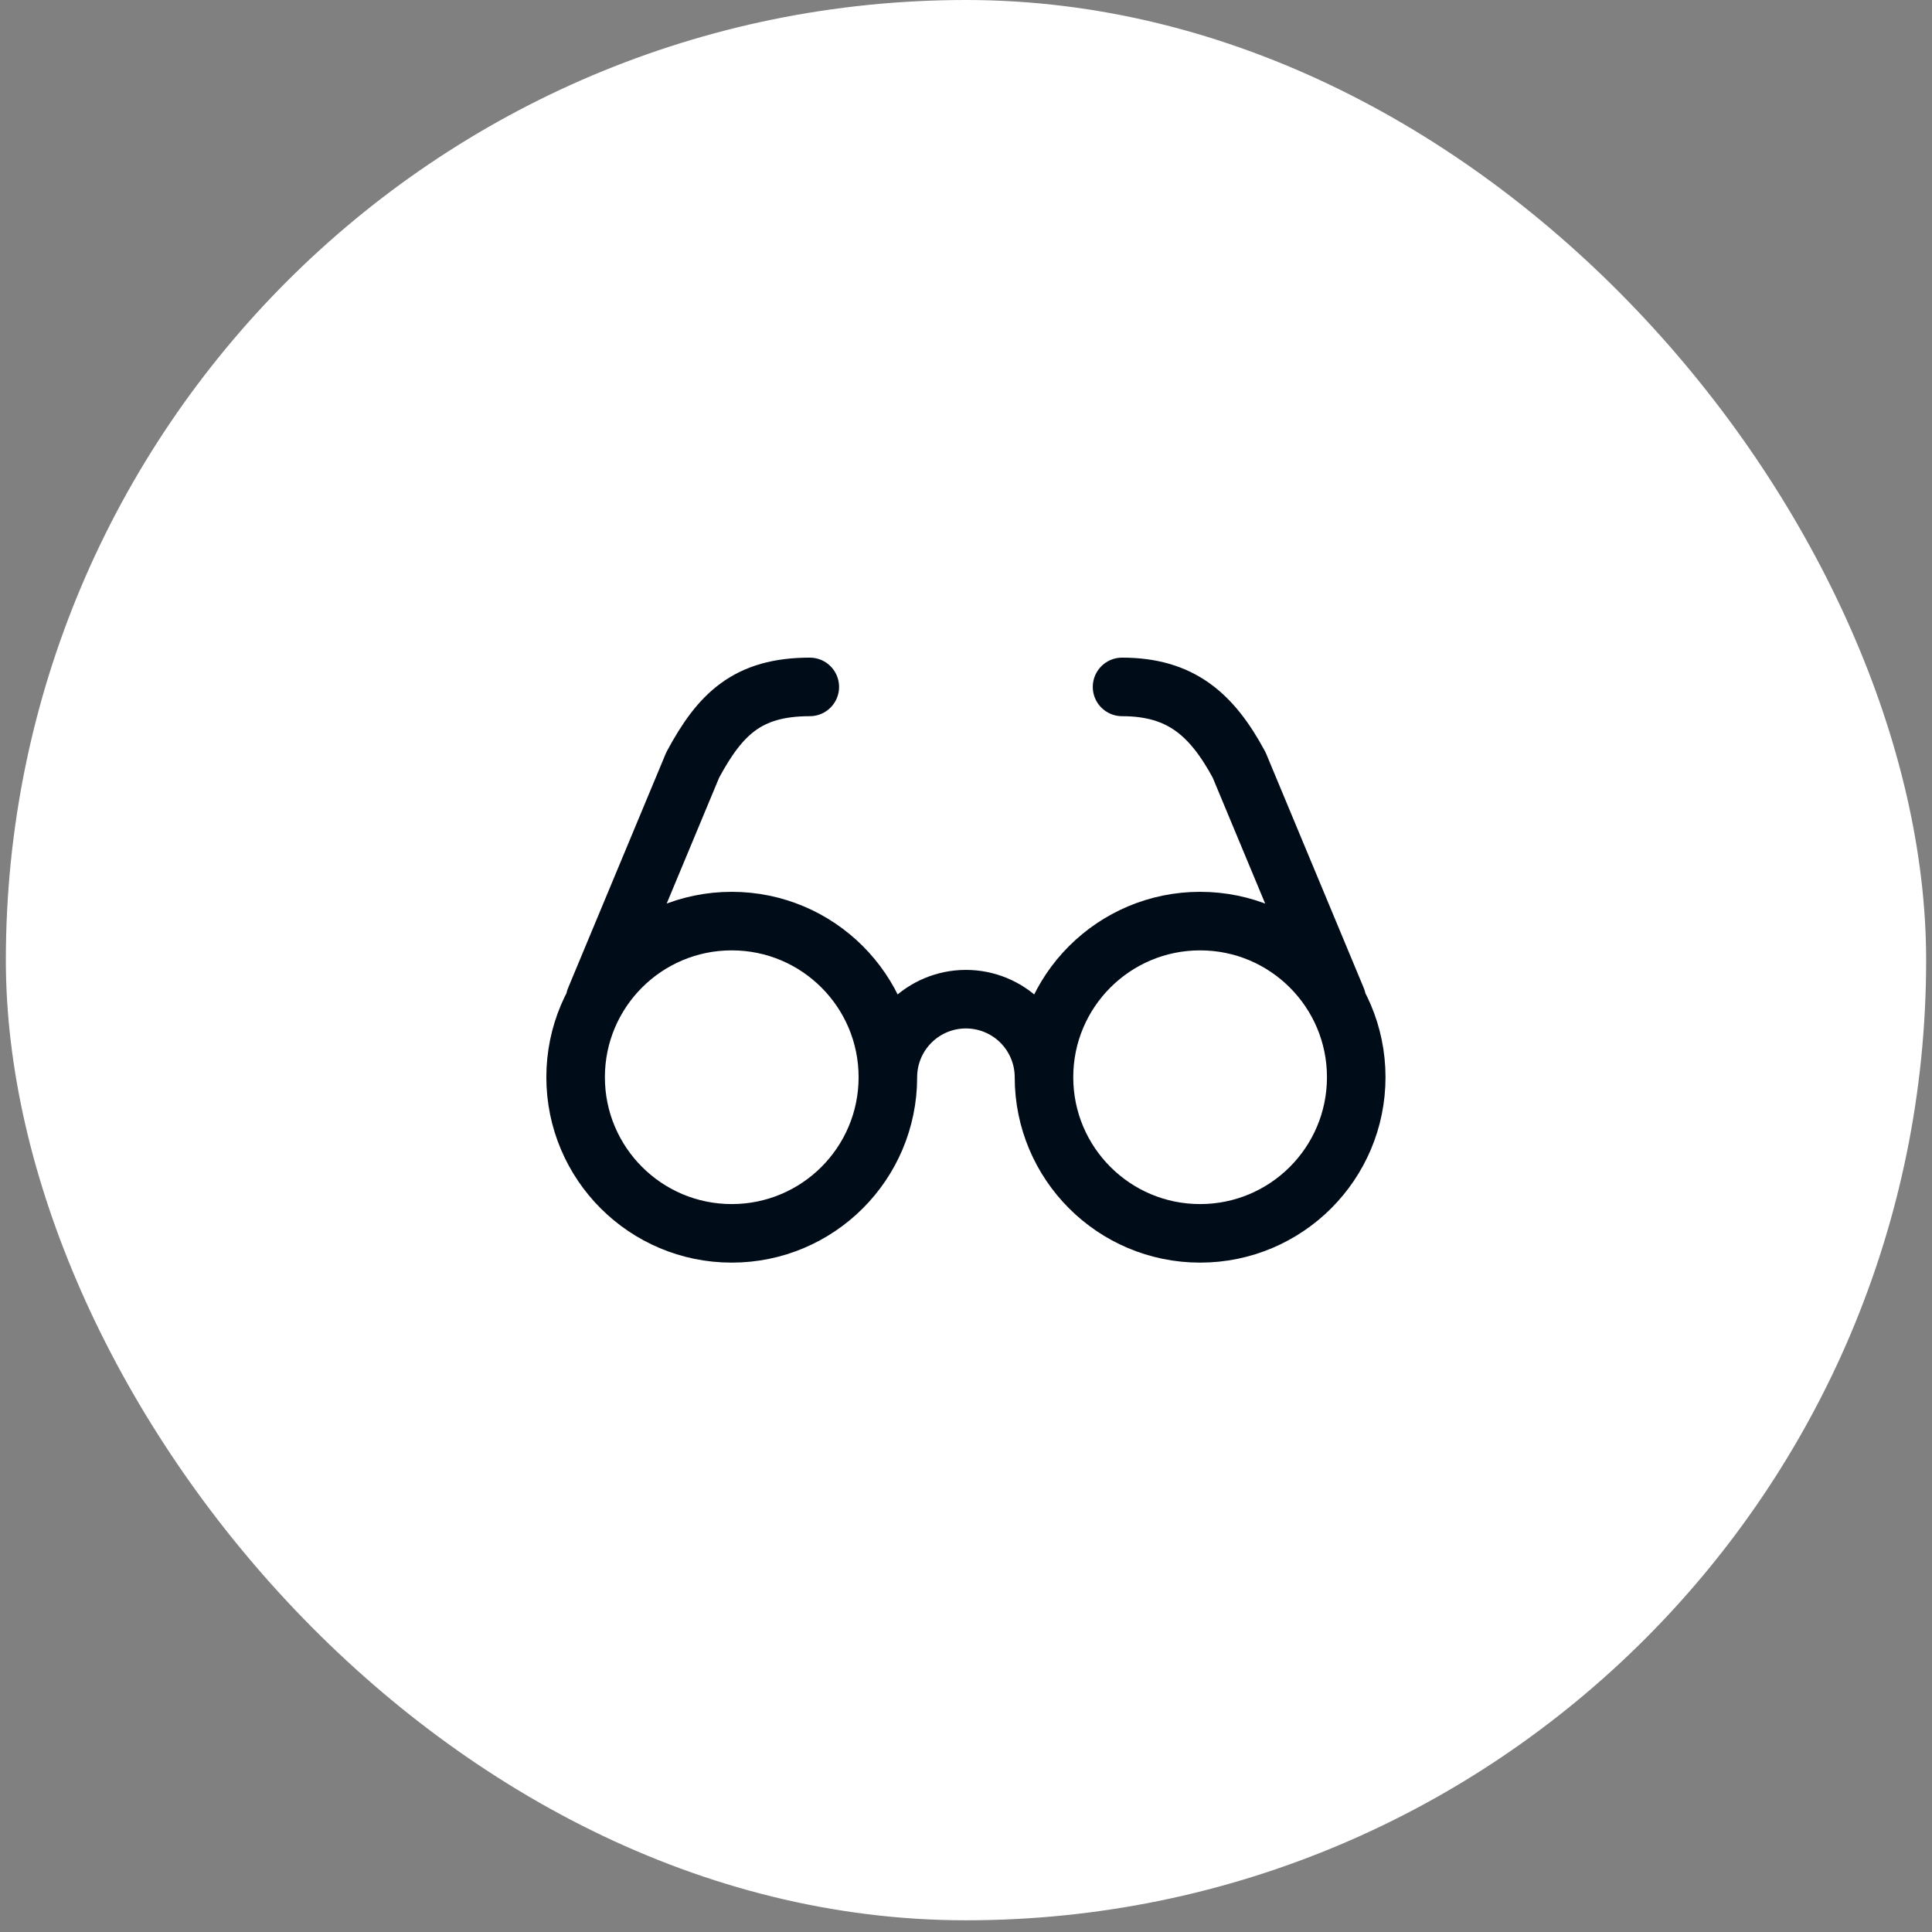 <svg width="66" height="66" viewBox="0 0 66 66" fill="none" xmlns="http://www.w3.org/2000/svg">
<rect x="0" y="0" width="66" height="66" fill="#808080" stroke="none"/>
<rect x="0.2" width="65.6" height="65.6" rx="32.8" fill="white"/>
<path d="M30.331 36.799C30.331 39.745 27.943 42.133 24.997 42.133C22.052 42.133 19.664 39.745 19.664 36.799C19.664 33.854 22.052 31.466 24.997 31.466C27.943 31.466 30.331 33.854 30.331 36.799ZM30.331 36.799C30.331 36.092 30.612 35.414 31.112 34.914C31.612 34.414 32.29 34.133 32.997 34.133C33.705 34.133 34.383 34.414 34.883 34.914C35.383 35.414 35.664 36.092 35.664 36.799M35.664 36.799C35.664 39.745 38.052 42.133 40.997 42.133C43.943 42.133 46.331 39.745 46.331 36.799C46.331 33.854 43.943 31.466 40.997 31.466C38.052 31.466 35.664 33.854 35.664 36.799ZM20.331 34.133L23.664 26.133C24.597 24.399 25.531 23.466 27.664 23.466M45.664 34.133L42.331 26.133C41.397 24.399 40.331 23.466 38.331 23.466" stroke="#010C19" stroke-width="2" stroke-linecap="round" stroke-linejoin="round"/>
</svg>
